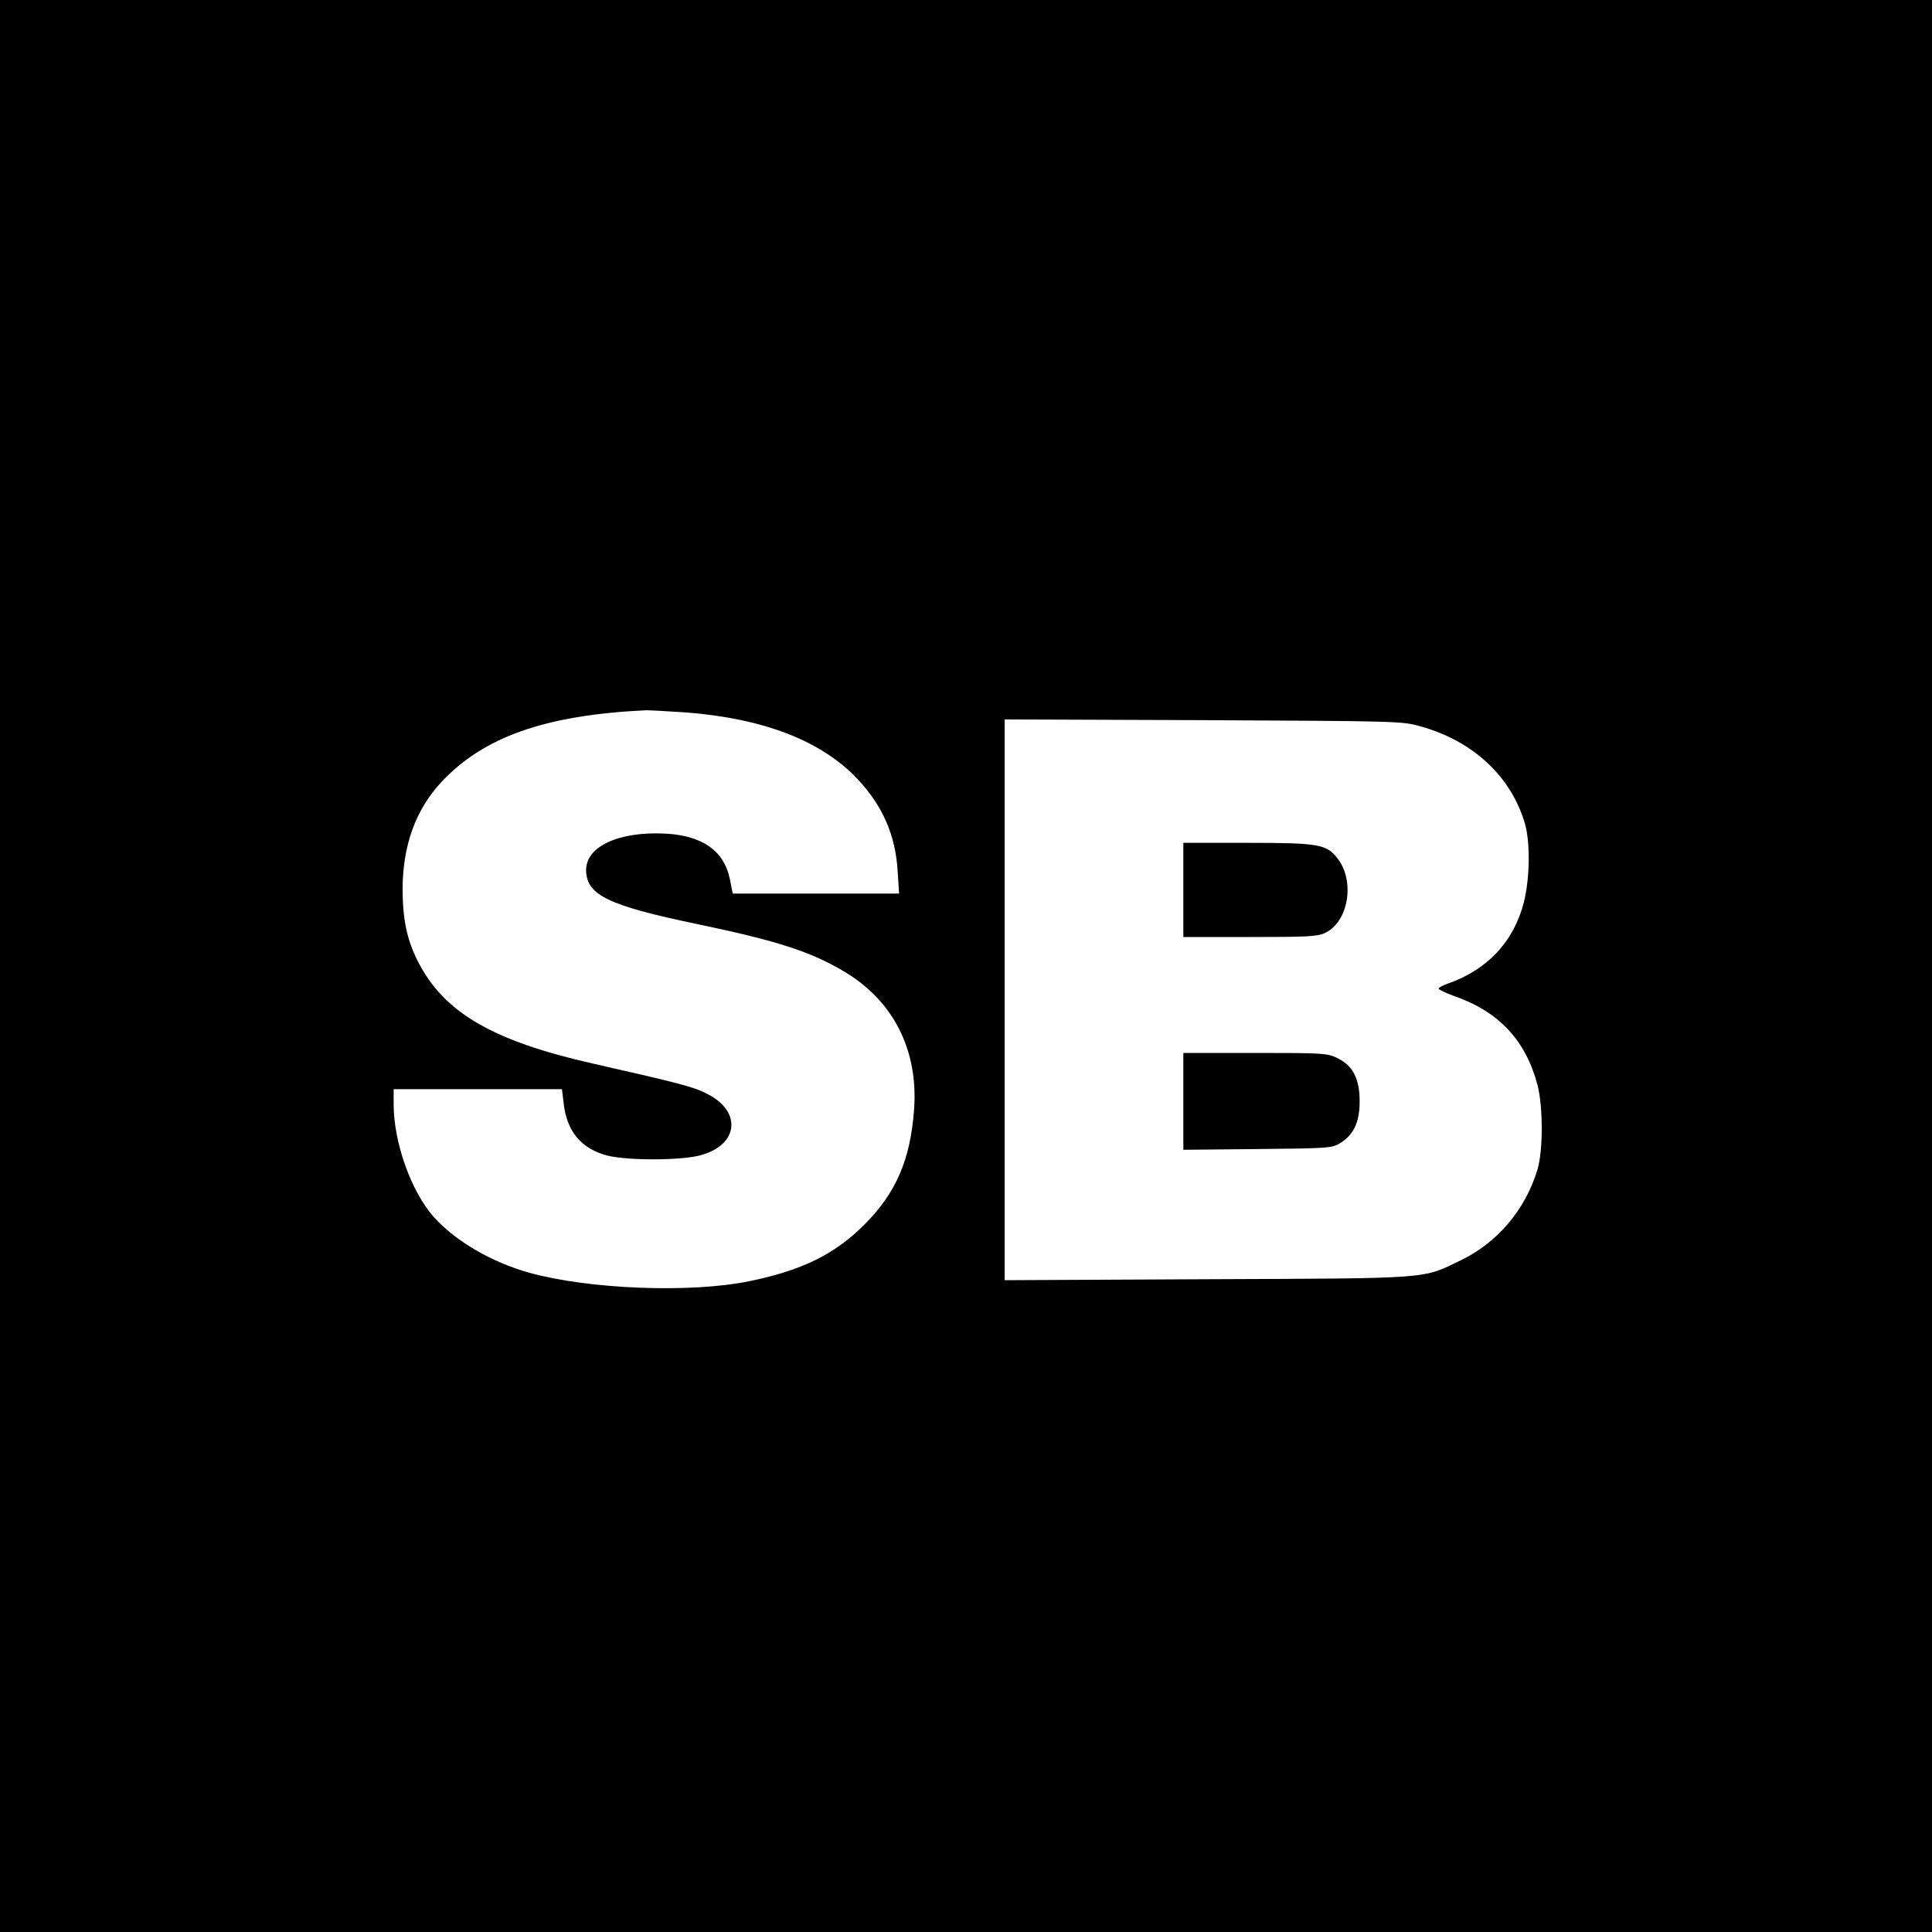 <?xml version="1.0" standalone="no"?>
<!DOCTYPE svg PUBLIC "-//W3C//DTD SVG 20010904//EN"
 "http://www.w3.org/TR/2001/REC-SVG-20010904/DTD/svg10.dtd">
<svg version="1.0" xmlns="http://www.w3.org/2000/svg"
 width="800pt" height="800pt" viewBox="0 0 800 800"
 preserveAspectRatio="xMidYMid meet">
<g transform="translate(0,800) scale(0.1,-0.1)"
fill="#000000" stroke="none">
<path d="M0 4000 l0 -4000 4000 0 4000 0 0 4000 0 4000 -4000 0 -4000 0 0
-4000z m2840 1050 c322 -25 561 -117 711 -276 104 -111 157 -232 166 -381 l6
-93 -345 0 -344 0 -12 61 c-24 115 -112 178 -263 187 -196 11 -335 -53 -332
-154 3 -101 94 -144 458 -220 331 -69 471 -114 609 -196 205 -121 309 -326
291 -572 -15 -208 -75 -346 -205 -476 -122 -123 -258 -190 -476 -235 -244 -50
-663 -34 -913 35 -157 44 -307 132 -396 232 -93 106 -165 307 -165 466 l0 62
349 0 348 0 7 -59 c13 -116 73 -188 181 -216 83 -21 309 -21 388 2 152 42 170
176 32 250 -59 32 -114 46 -480 129 -416 94 -618 212 -725 424 -45 89 -62 171
-63 295 0 182 53 330 159 445 176 189 431 279 849 299 17 0 91 -4 165 -9z
m3043 -58 c216 -60 374 -207 431 -401 23 -78 21 -228 -4 -327 -42 -164 -152
-281 -318 -338 -18 -7 -34 -15 -35 -19 -1 -4 29 -19 66 -32 183 -64 294 -182
343 -366 24 -91 24 -275 0 -353 -50 -165 -165 -301 -316 -374 -163 -79 -114
-75 -1052 -79 l-838 -4 0 1161 0 1161 823 -3 c810 -4 823 -4 900 -26z"/>
<path d="M4900 4315 l0 -195 276 0 c236 0 281 2 311 17 97 46 125 215 51 309
-46 58 -76 64 -370 64 l-268 0 0 -195z"/>
<path d="M4900 3439 l0 -200 308 3 c296 3 308 4 342 25 56 35 80 87 80 173 0
93 -28 148 -93 179 -41 20 -59 21 -340 21 l-297 0 0 -201z"/>
</g>
</svg>
